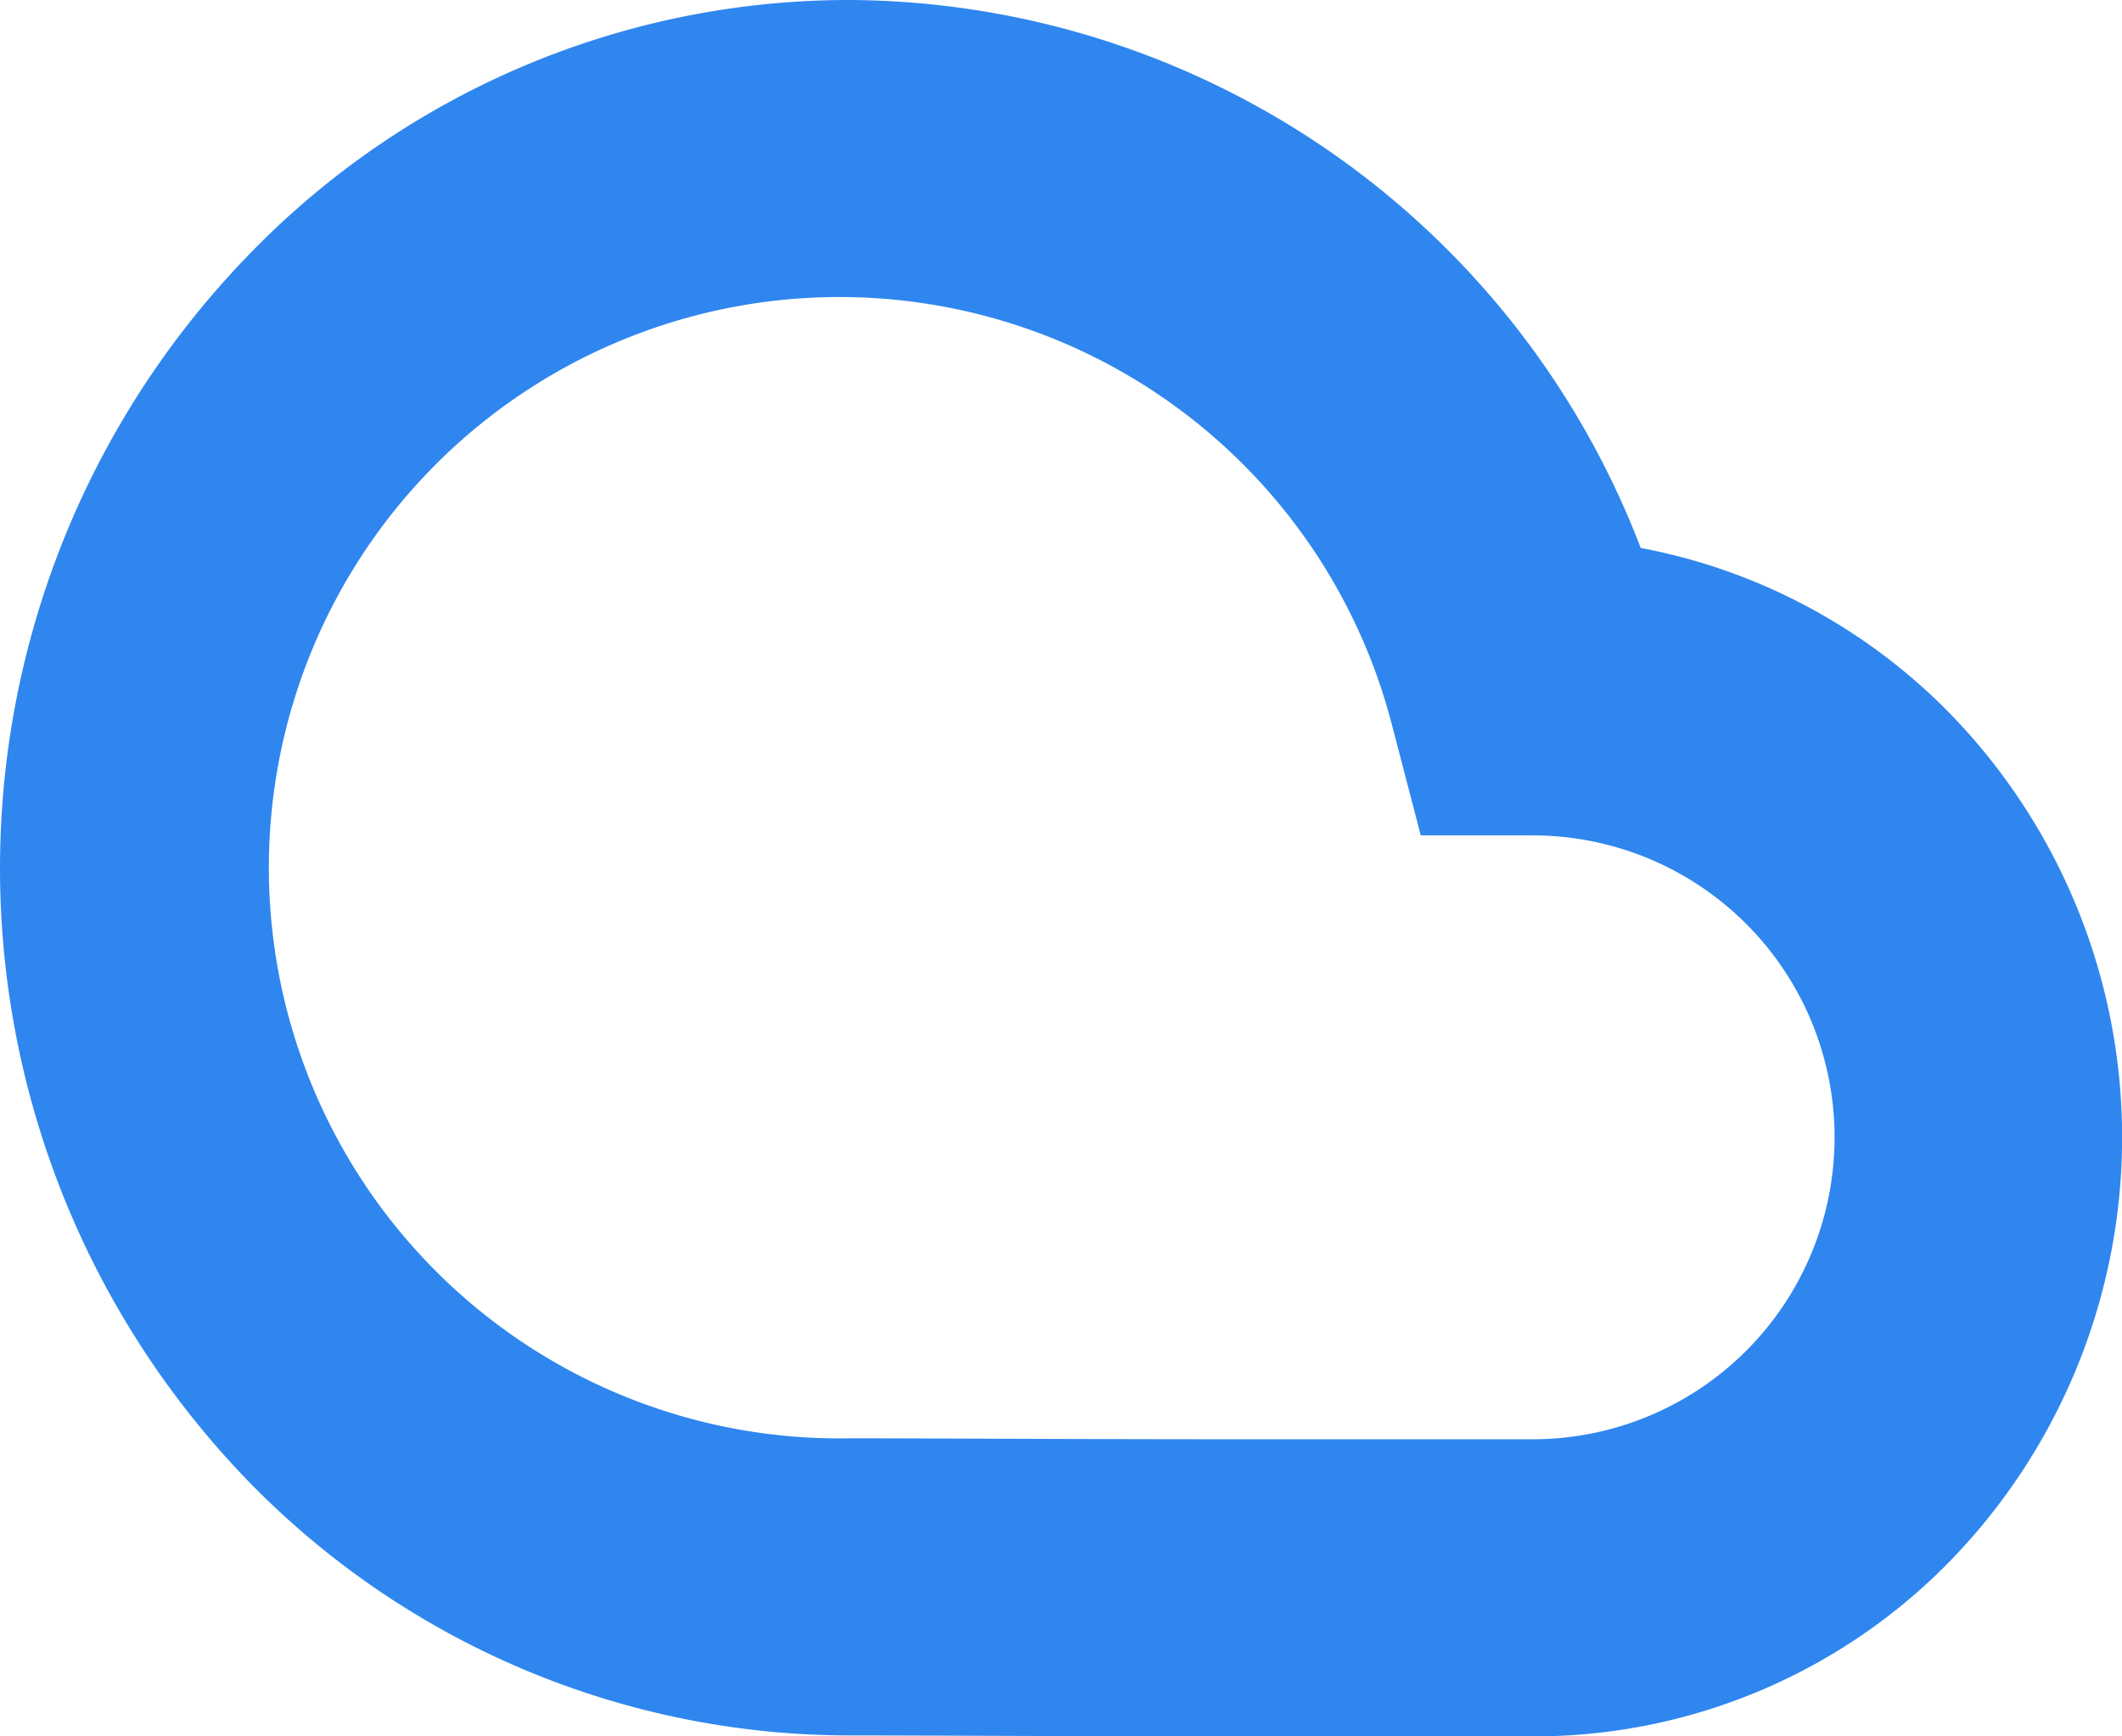 <svg xmlns="http://www.w3.org/2000/svg" width="22" height="18" viewBox="0 0 22 18">
  <defs>
    <style>
      .cls-1 {
        fill: #2f86ef;
        fill-rule: evenodd;
      }
    </style>
  </defs>
  <path class="cls-1" d="M1260.01,3074.68a8.831,8.831,0,0,0-8.19-5.68,8.653,8.653,0,0,0-6.23,2.63,9.129,9.129,0,0,0-.01,12.73,8.693,8.693,0,0,0,6.24,2.63c0.78,0,2.36.01,3.87,0.01h3.2a6.02,6.02,0,0,0,4.32-1.81,6.3,6.3,0,0,0,0-8.8A6.055,6.055,0,0,0,1260.01,3074.68Zm-1.12,9.24h-3.2c-1.5,0-3.09-.01-3.87-0.01a5.916,5.916,0,1,1,5.61-7.4l0.3,1.15h1.16A3.13,3.13,0,0,1,1258.89,3083.92Z" transform="translate(-1243 -3069)"/>
</svg>
